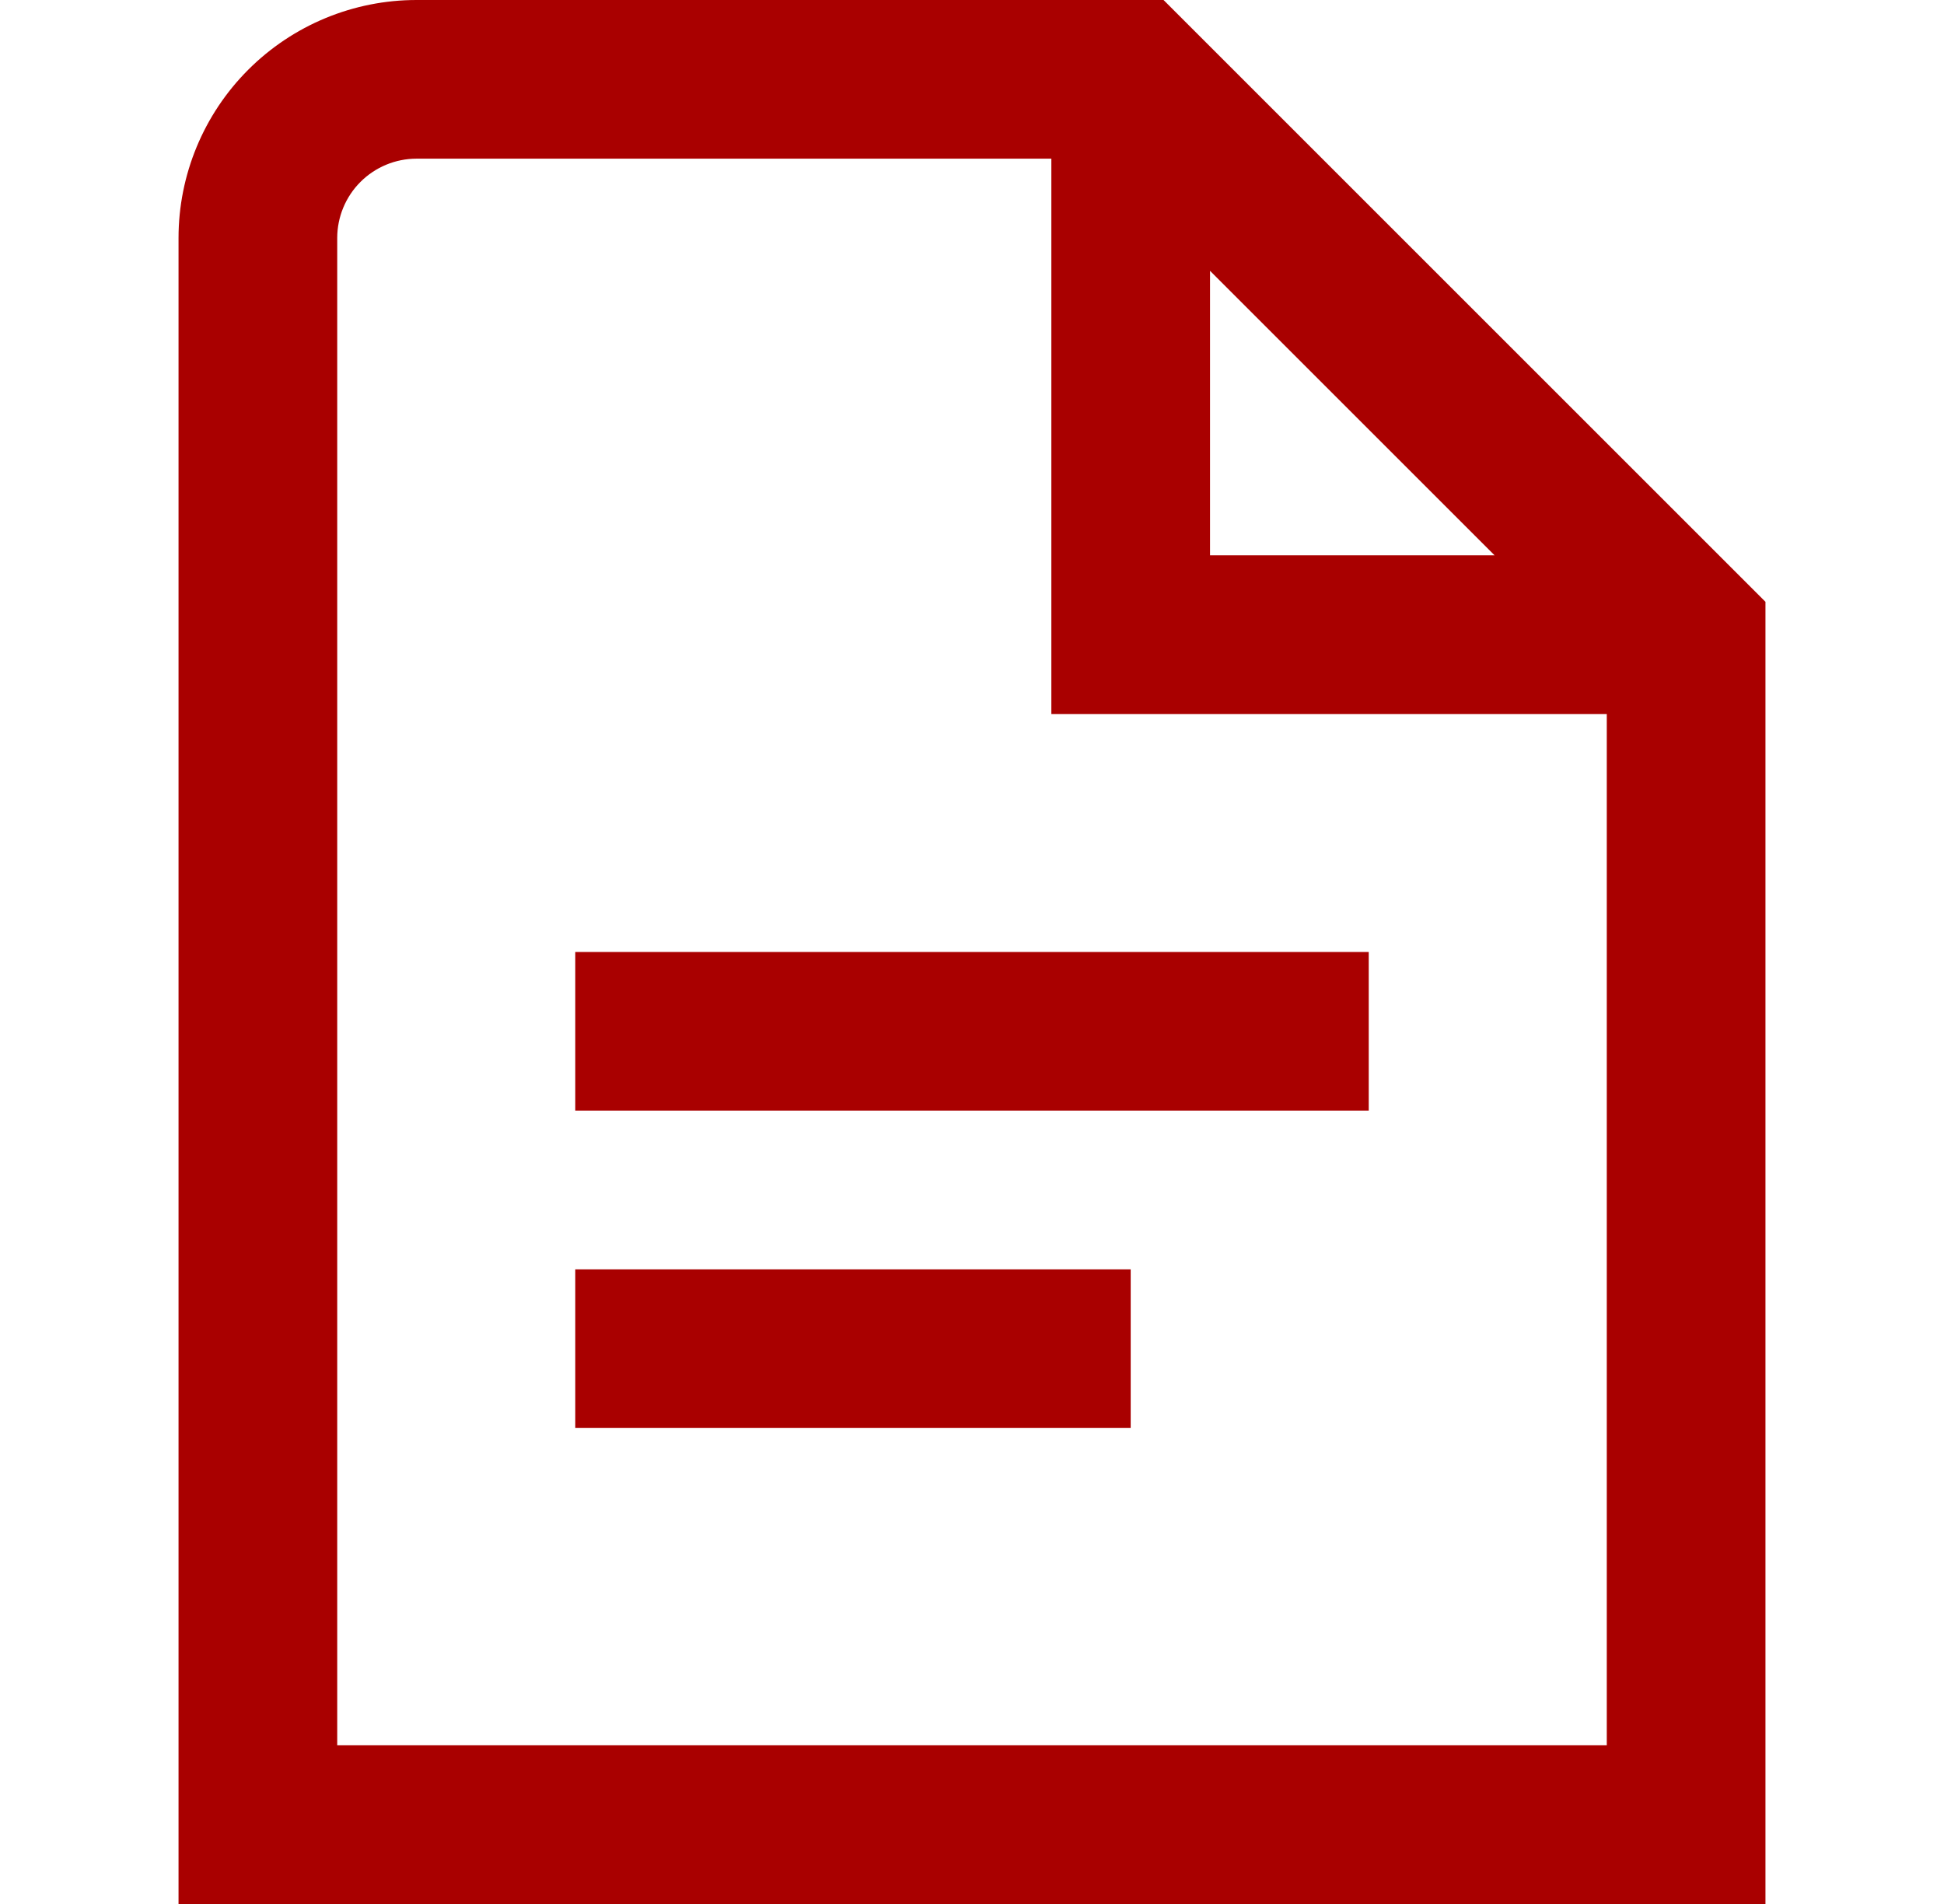 <svg width="49" height="48" viewBox="0 0 49 48" fill="none" xmlns="http://www.w3.org/2000/svg">
<g id="Icons 48px" clip-path="url(#clip0_5703_6563)">
<path id="Vector" d="M14.5 24H34.5V28H14.5V24ZM14.5 36H28.5V32H14.5V36ZM44.5 15.172V48H4.5V6C4.5 4.409 5.132 2.883 6.258 1.757C7.383 0.632 8.909 0 10.5 0L29.328 0L44.5 15.172ZM30.5 14H37.672L30.5 6.828V14ZM40.5 44V18H26.5V4H10.5C9.97 4 9.461 4.211 9.086 4.586C8.711 4.961 8.5 5.47 8.5 6V44H40.5Z" fill="#A90000"/>
</g>
<defs>
<clipPath id="clip0_5703_6563">
<rect width="48" height="48" fill="white" transform="translate(0.5)"/>
</clipPath>
</defs>
</svg>

